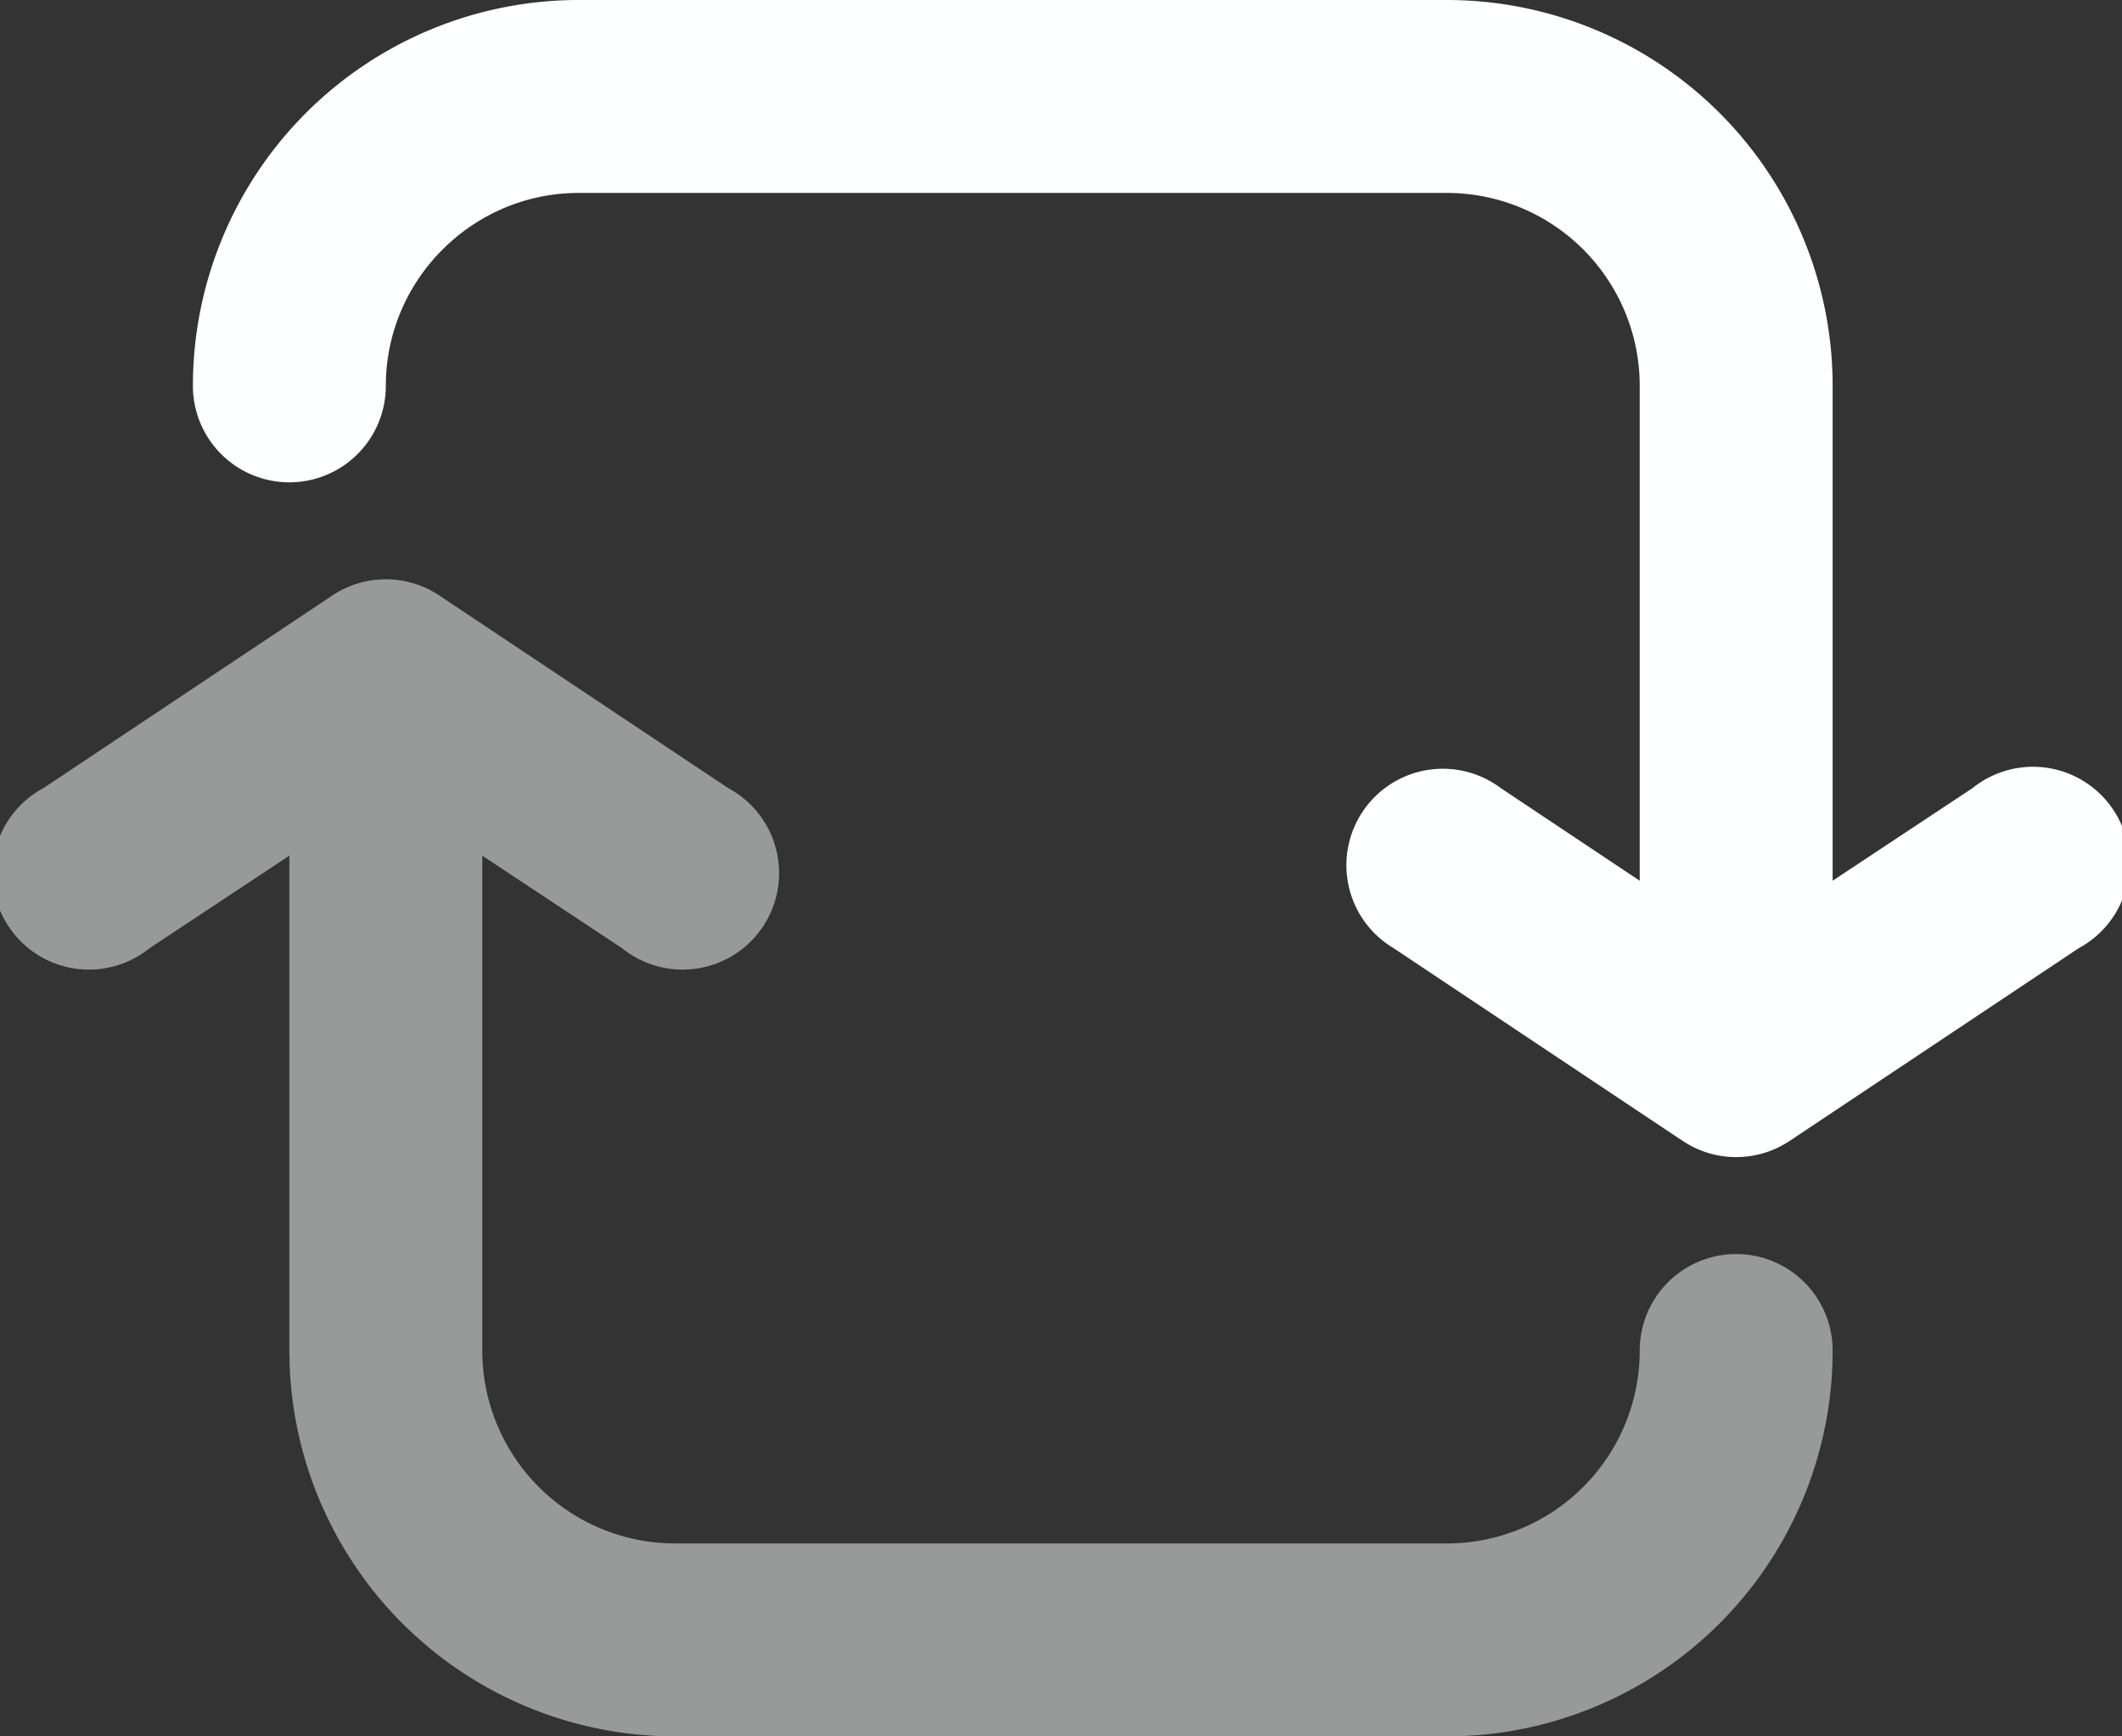 <svg width="22" height="18" fill="none" xmlns="http://www.w3.org/2000/svg"><rect width="100%" height="100%" fill="#333333" stroke="none"/><g fill-rule="evenodd" clip-rule="evenodd" fill="#FEFFFF"><path d="M20.45 8.17L19 9.13V4a4 4 0 00-4-4H6a4 4 0 00-4 4 1 1 0 102 0c0-1.1.9-2 2-2h9a2 2 0 012 2v5.13l-1.44-.96a1 1 0 10-1.11 1.66l3 2a1 1 0 001.1 0l3-2a1 1 0 10-1.1-1.66z"/><path opacity=".5" d="M17 14a2 2 0 01-2 2H7a2 2 0 01-2-2V8.87l1.45.96a1 1 0 101.1-1.66l-3-2a1 1 0 00-1.1 0l-3 2a1 1 0 101.1 1.66L3 8.87V14a4 4 0 004 4h8a4 4 0 004-4 1 1 0 10-2 0z"/></g></svg>
